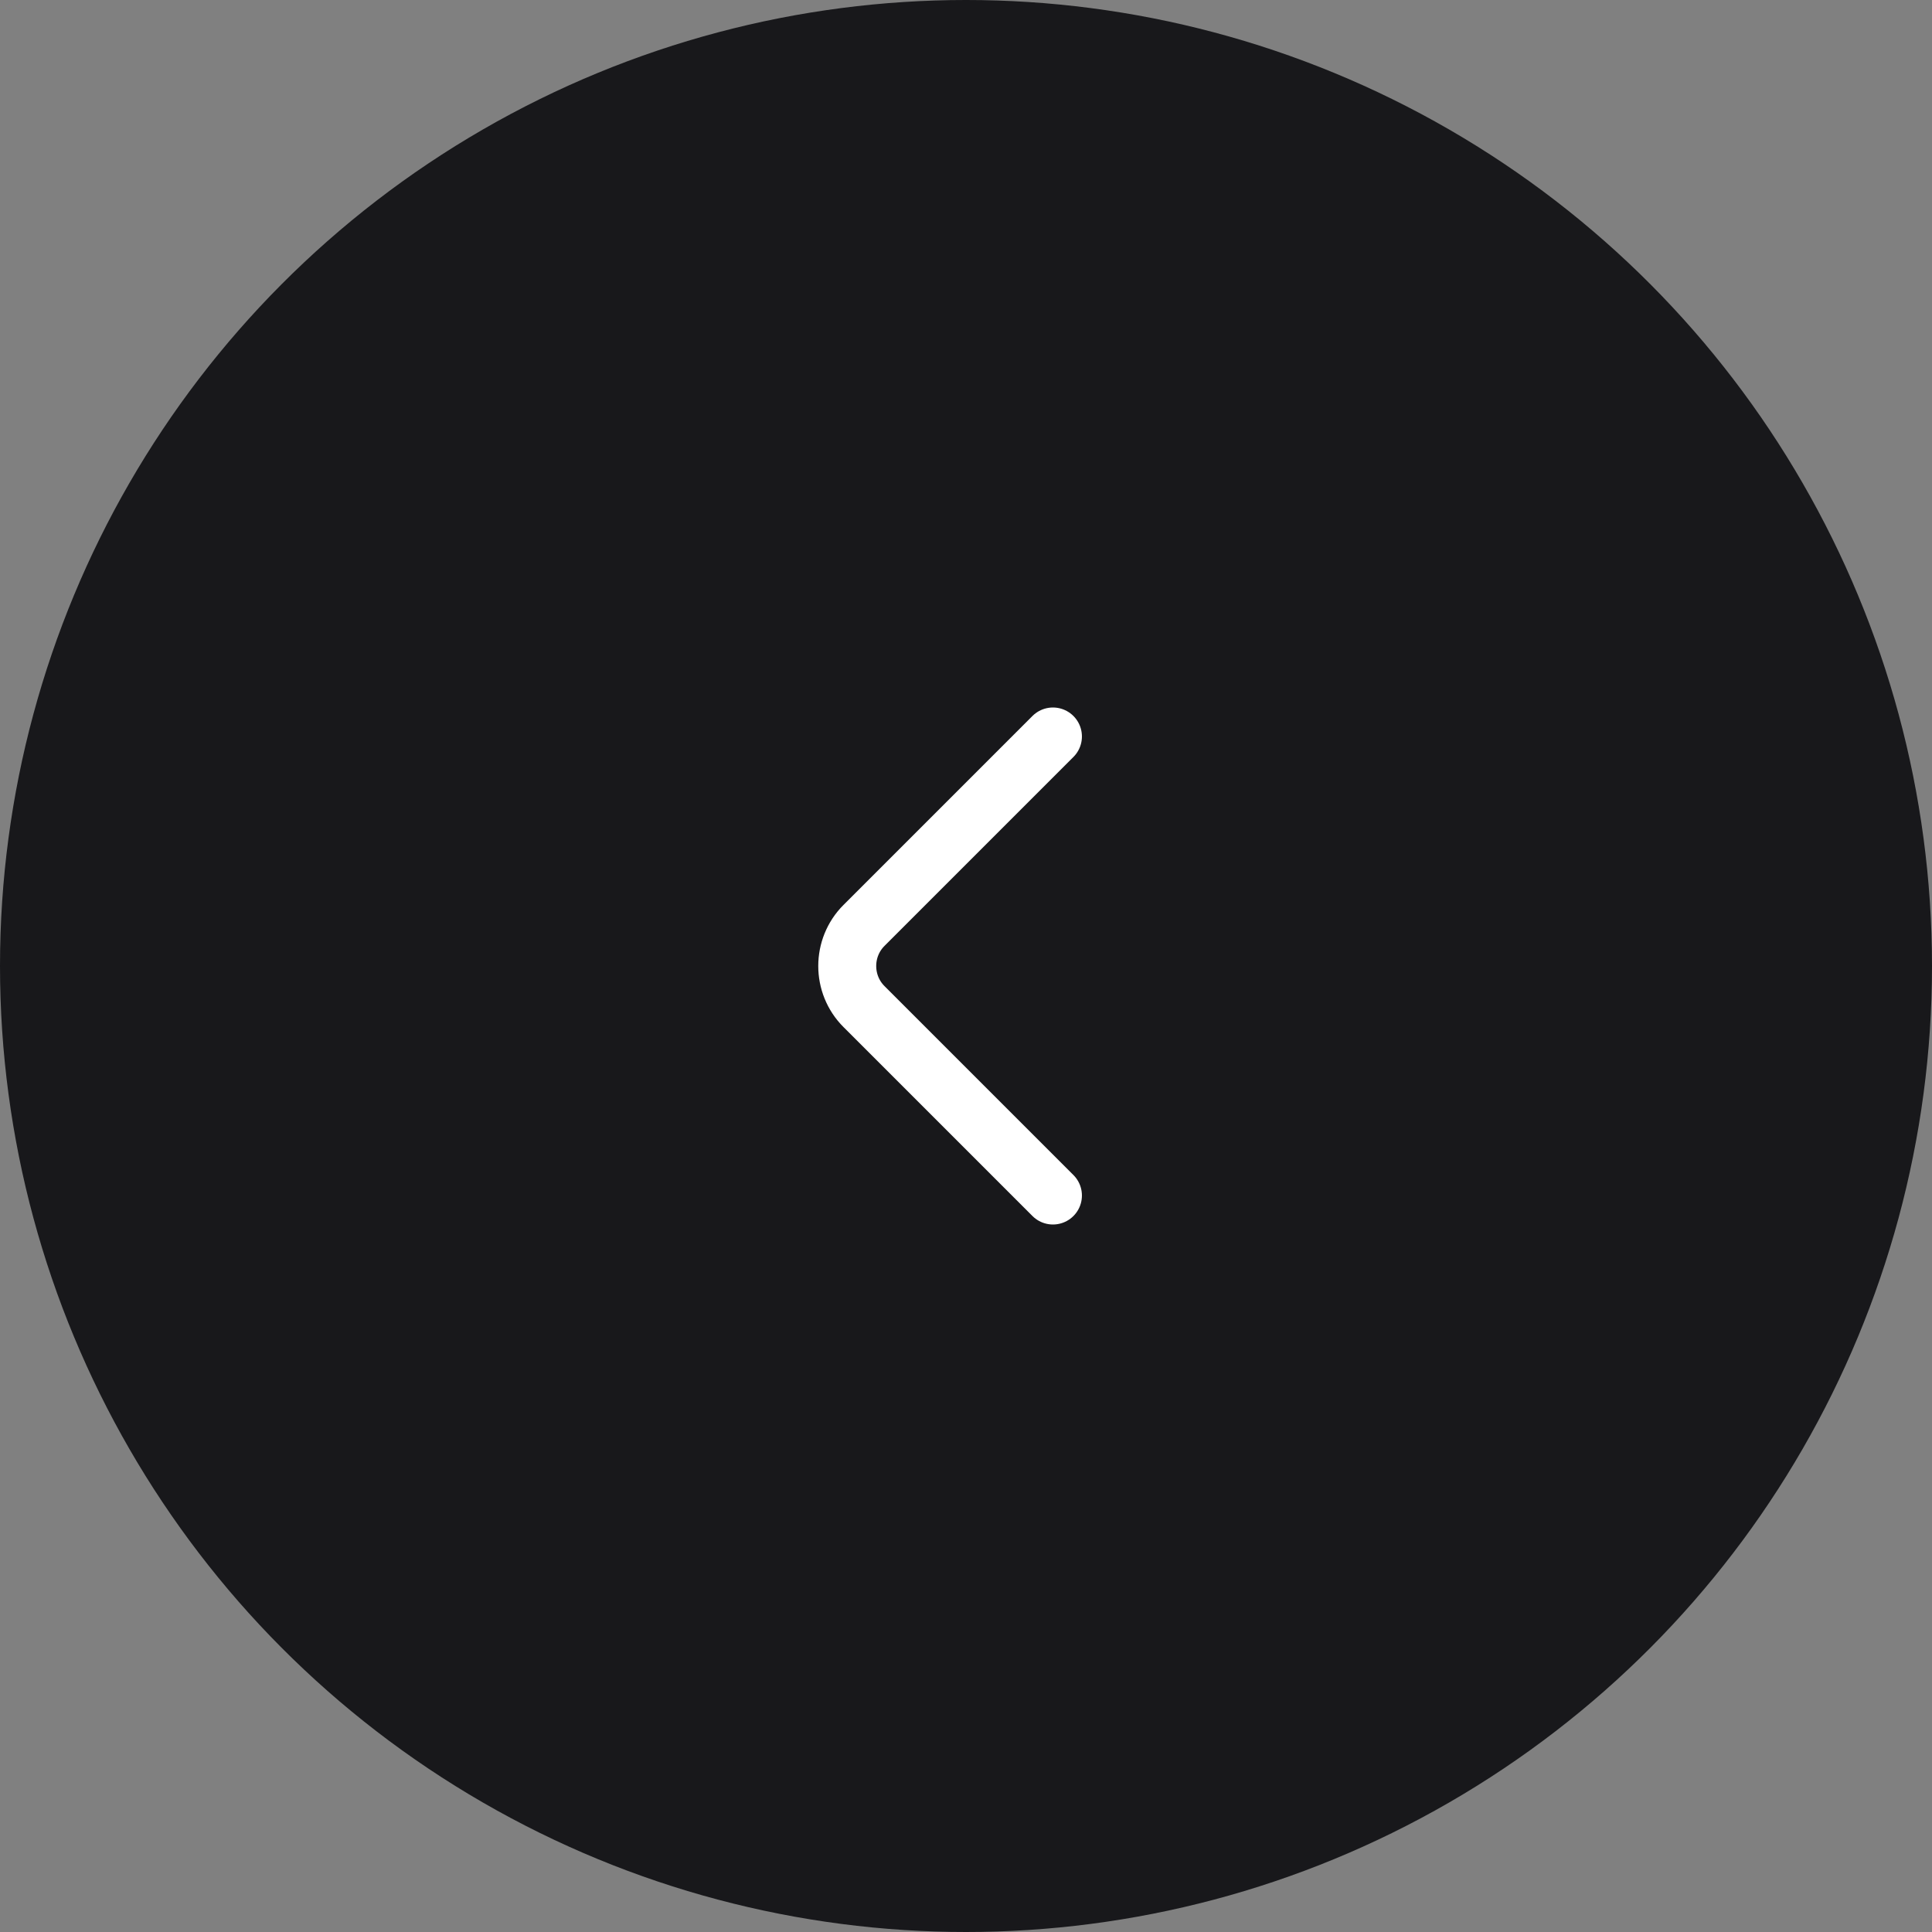 <svg width="50" height="50" viewBox="0 0 50 50" fill="none" xmlns="http://www.w3.org/2000/svg">
<rect x="0" y="0" width="50" height="50" fill="#808080" stroke="none"/>
<circle cx="25" cy="25" r="25" fill="#18181B"/>
<path d="M27.25 30.94L22.36 26.05C21.782 25.473 21.782 24.528 22.36 23.95L27.25 19.06" stroke="white" stroke-width="1.5" stroke-miterlimit="10" stroke-linecap="round" stroke-linejoin="round"/>
</svg>
